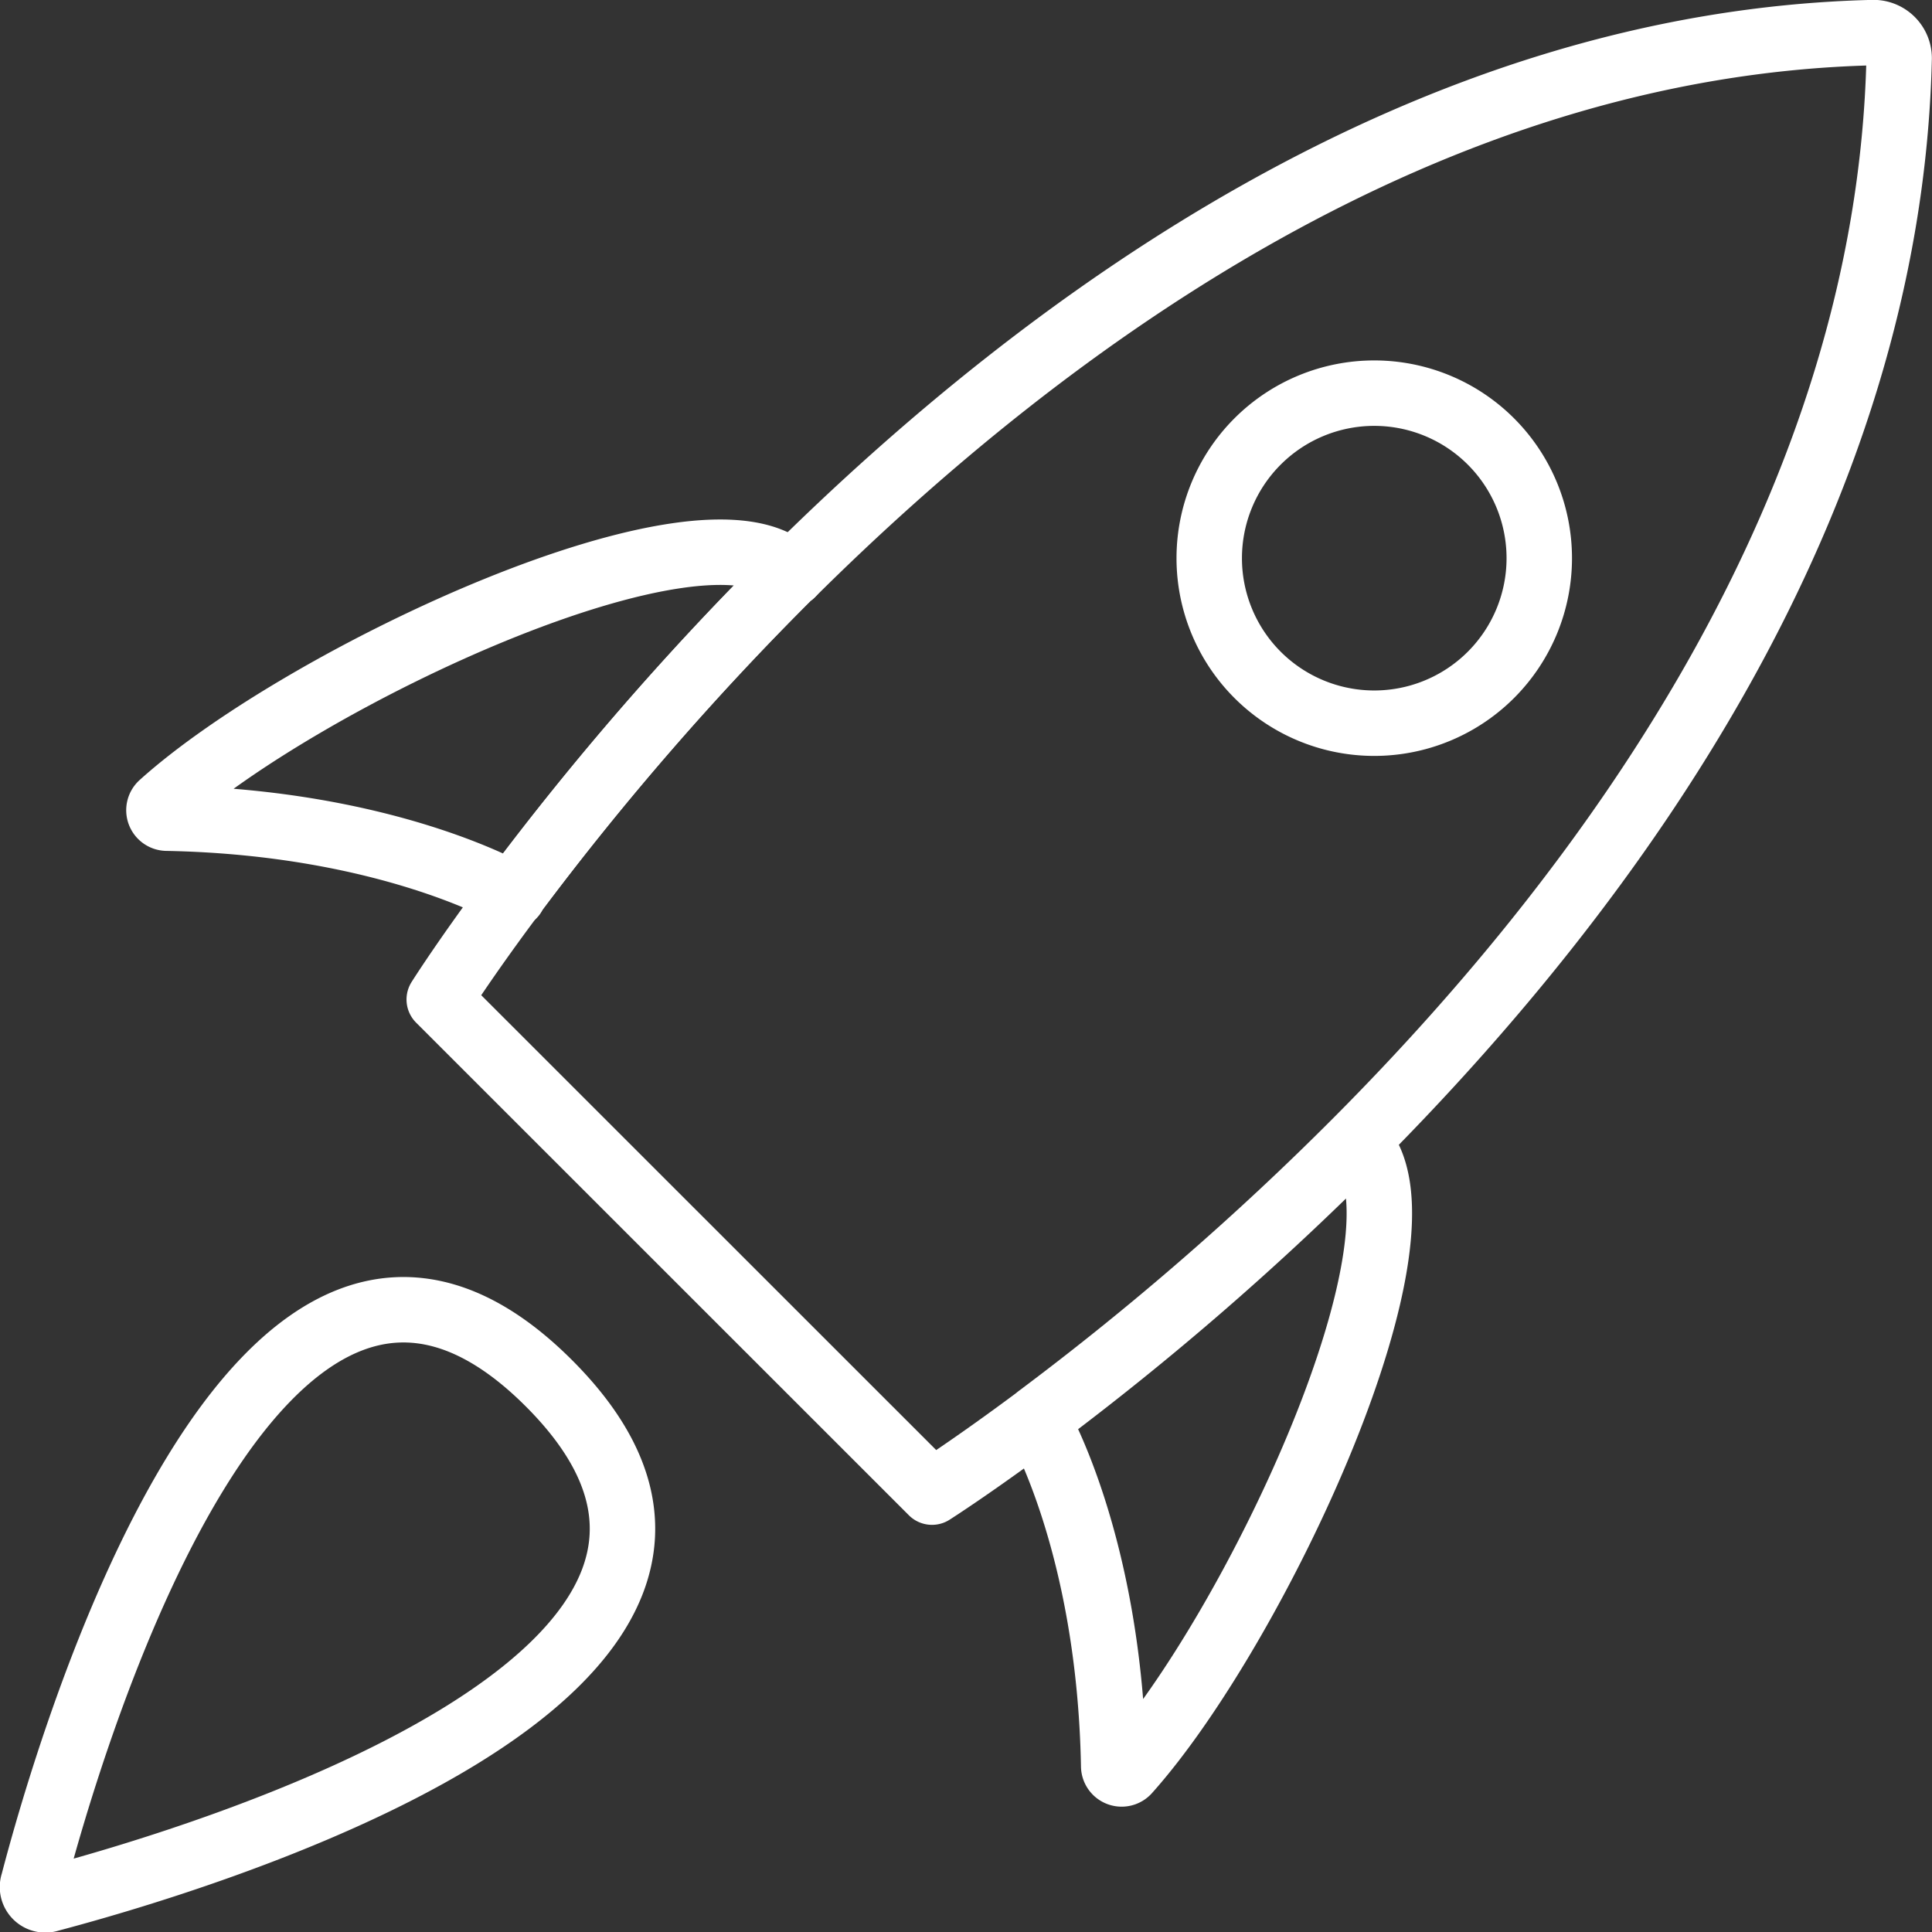 <svg xmlns="http://www.w3.org/2000/svg" viewBox="0 0 150.56 150.56"><rect x="0" y="0" width="150.56" height="150.56" fill="#333333" stroke="none"/><defs><style>.cls-1{fill:none;stroke:#fff;stroke-linecap:round;stroke-linejoin:round;stroke-width:5.1px;}</style></defs><g id="Calque_2" data-name="Calque 2"><g id="Calque_2-2" data-name="Calque 2"><path class="cls-1" d="M148,4.54a2,2,0,0,0-2-2C111.25,3.36,81.68,24.9,61.7,44.74l-.05,0a226.09,226.09,0,0,0-21.6,24.88l-.08.09c-3.74,5-5.74,8.18-5.74,8.18l38.4,38.39s3.15-2,8.17-5.74l.09-.08a226.91,226.91,0,0,0,24.88-21.59l0,0C125.66,68.89,147.2,39.31,148,4.54ZM98,52.59a12.86,12.86,0,1,1,18.19,0A12.86,12.86,0,0,1,98,52.59Z"></path><path class="cls-1" d="M87.86,138.05a.62.62,0,0,1-1.07-.42c-.32-17.41-6-27-6-27l.09-.08a226.91,226.91,0,0,0,24.88-21.59l0,0C112.56,95.6,97.82,126.94,87.86,138.05Z"></path><path class="cls-1" d="M3.86,148a1,1,0,0,1-1.27-1.28c2.65-10.17,17.47-61.64,40.19-38.92S14,145.32,3.86,148Z"></path><path class="cls-1" d="M40,69.76s-9.63-5.67-27-6a.62.62,0,0,1-.41-1.08C23.62,52.74,55,38,61.7,44.74l-.05,0a226.09,226.09,0,0,0-21.6,24.88Z"></path></g></g></svg>
